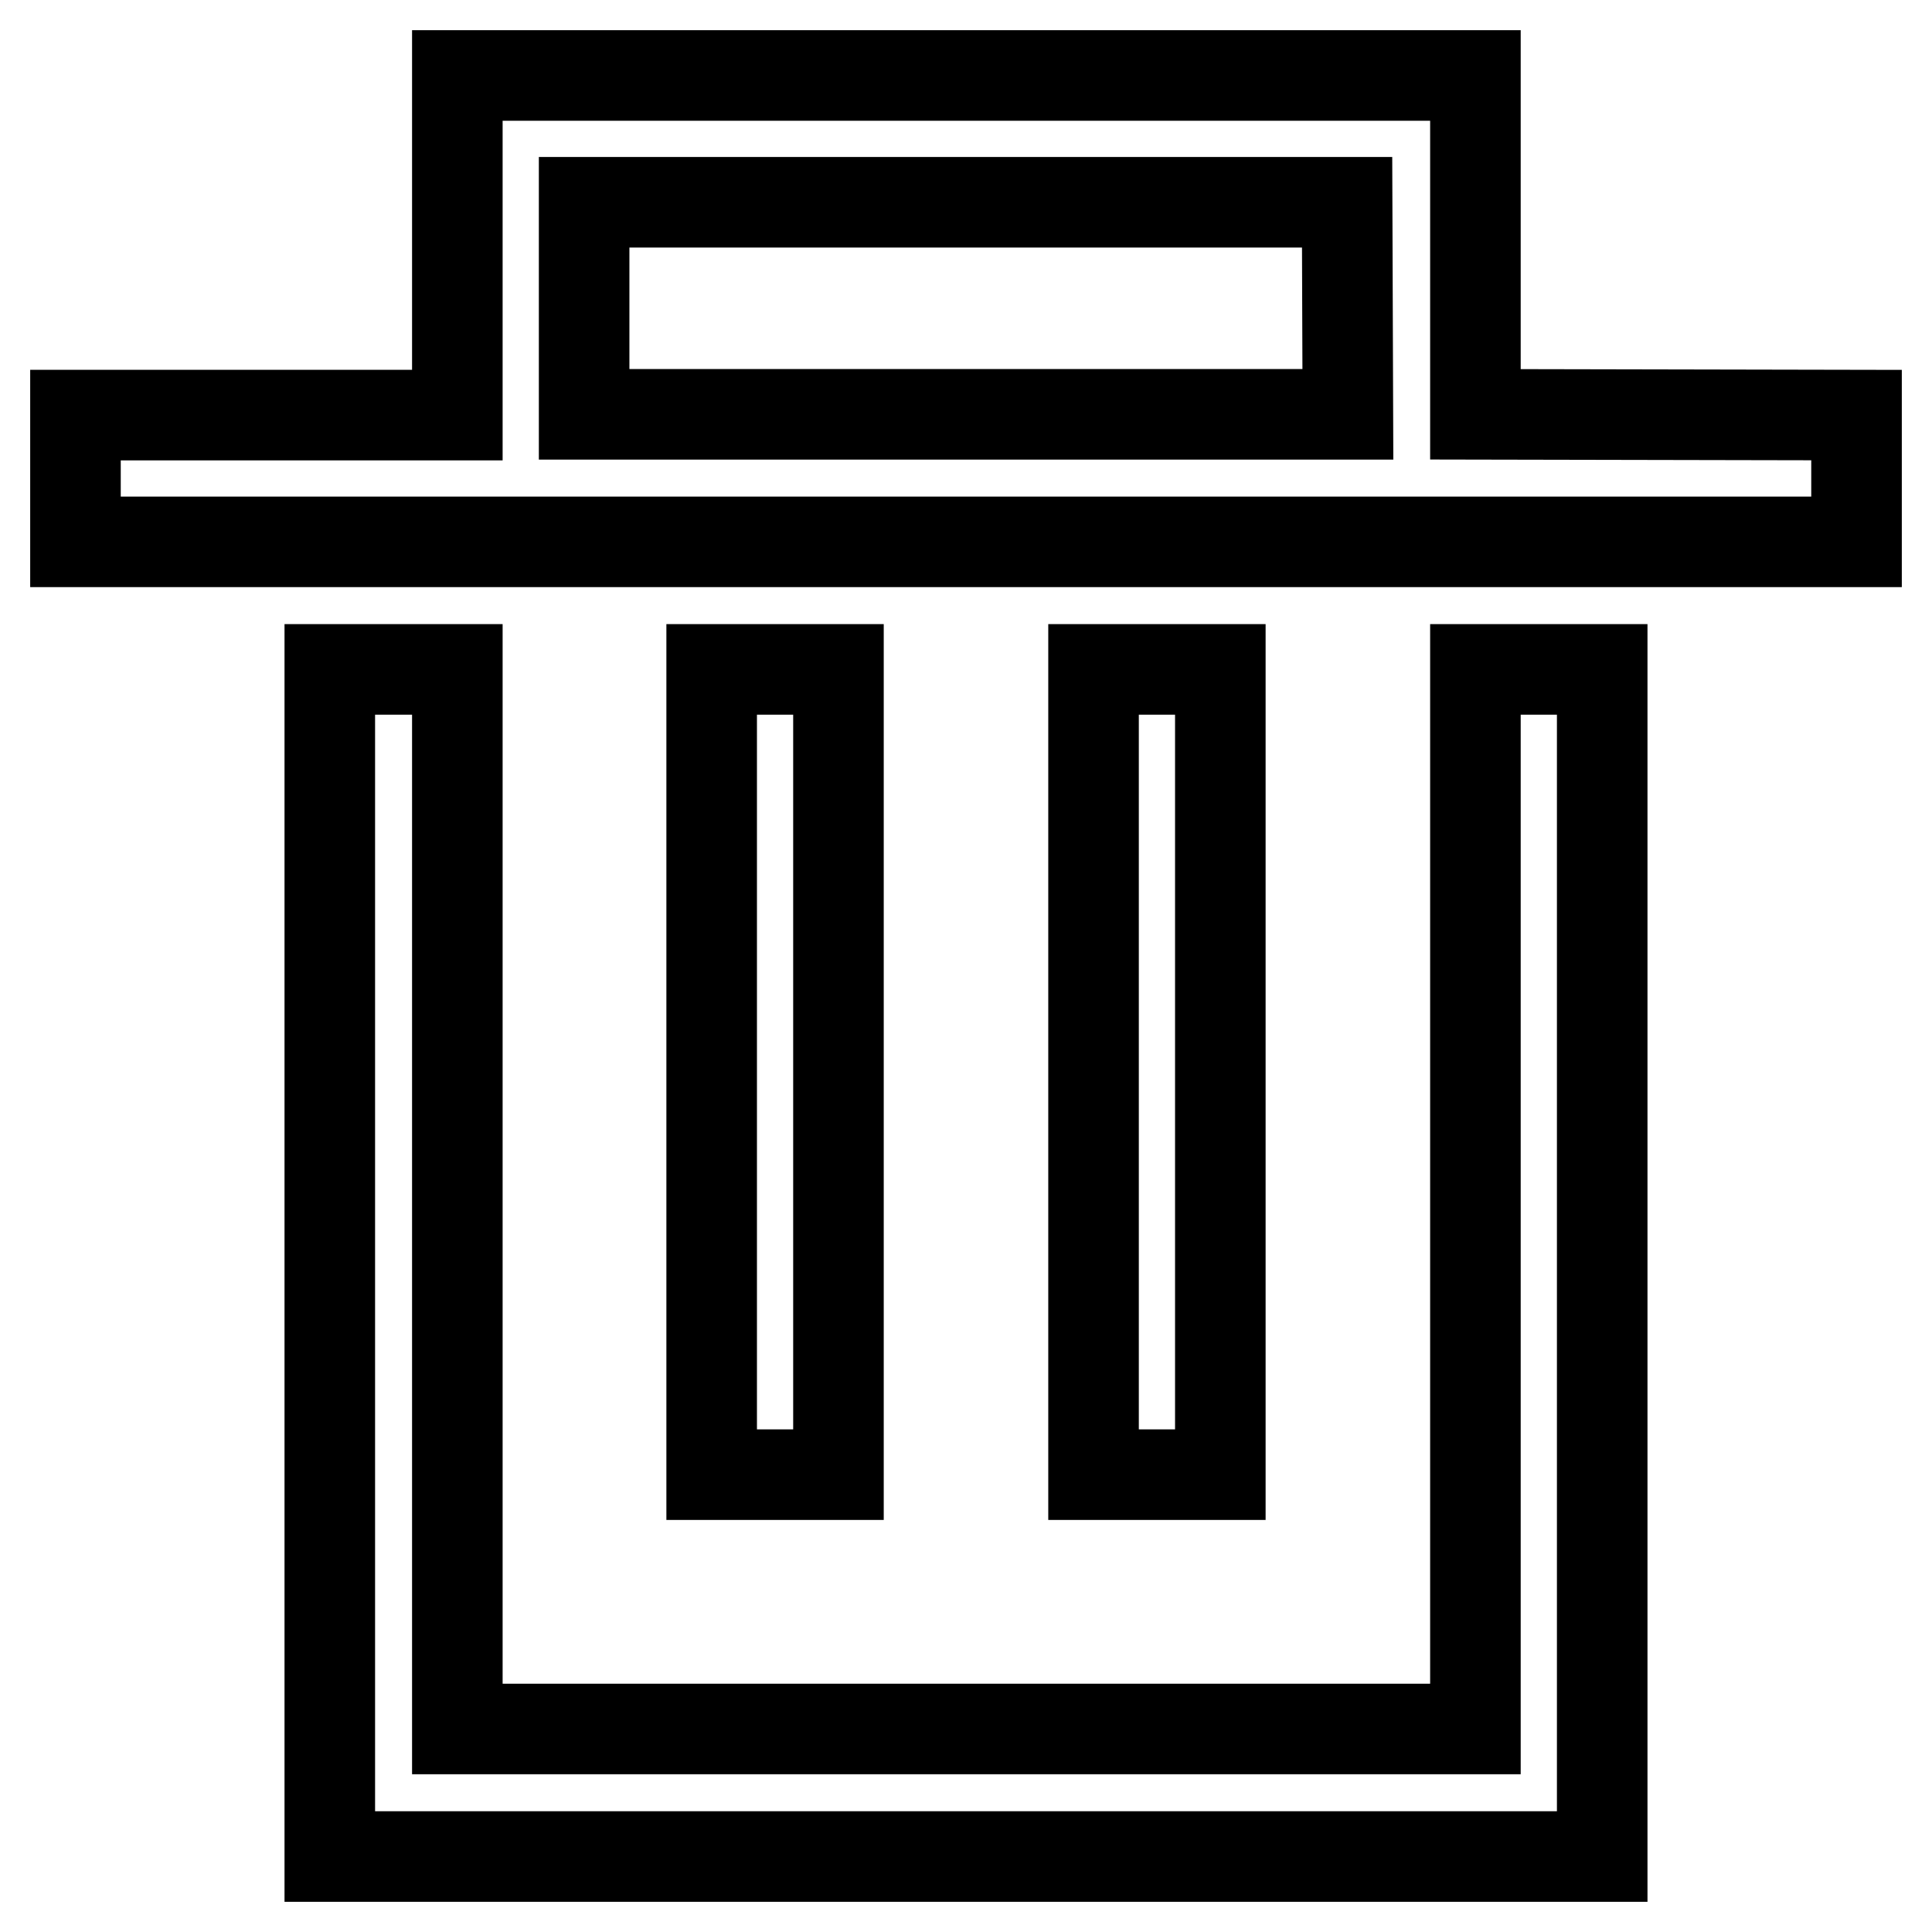 <?xml version="1.0" encoding="utf-8"?>
<!-- Svg Vector Icons : http://www.onlinewebfonts.com/icon -->
<!DOCTYPE svg PUBLIC "-//W3C//DTD SVG 1.1//EN" "http://www.w3.org/Graphics/SVG/1.1/DTD/svg11.dtd">
<svg version="1.1" xmlns="http://www.w3.org/2000/svg" xmlns:xlink="http://www.w3.org/1999/xlink" x="0px" y="0px" viewBox="0 0 256 256" enable-background="new 0 0 256 256" xml:space="preserve">
<g> <path stroke-width="12" fill-opacity="0" stroke="#000000"  d="M94.3,88.7h16.8v106.7H94.3V88.7z M195.5,54.9V10H60.6v45H10v16.8h236V55L195.5,54.9L195.5,54.9z  M178.6,54.9H77.4V26.8h101.1L178.6,54.9L178.6,54.9z M195.5,229.1H60.6V88.7H43.7V246h168.6V88.7h-16.8V229.1z M144.9,88.7h16.8 v106.7h-16.8V88.7z"/></g>
</svg>